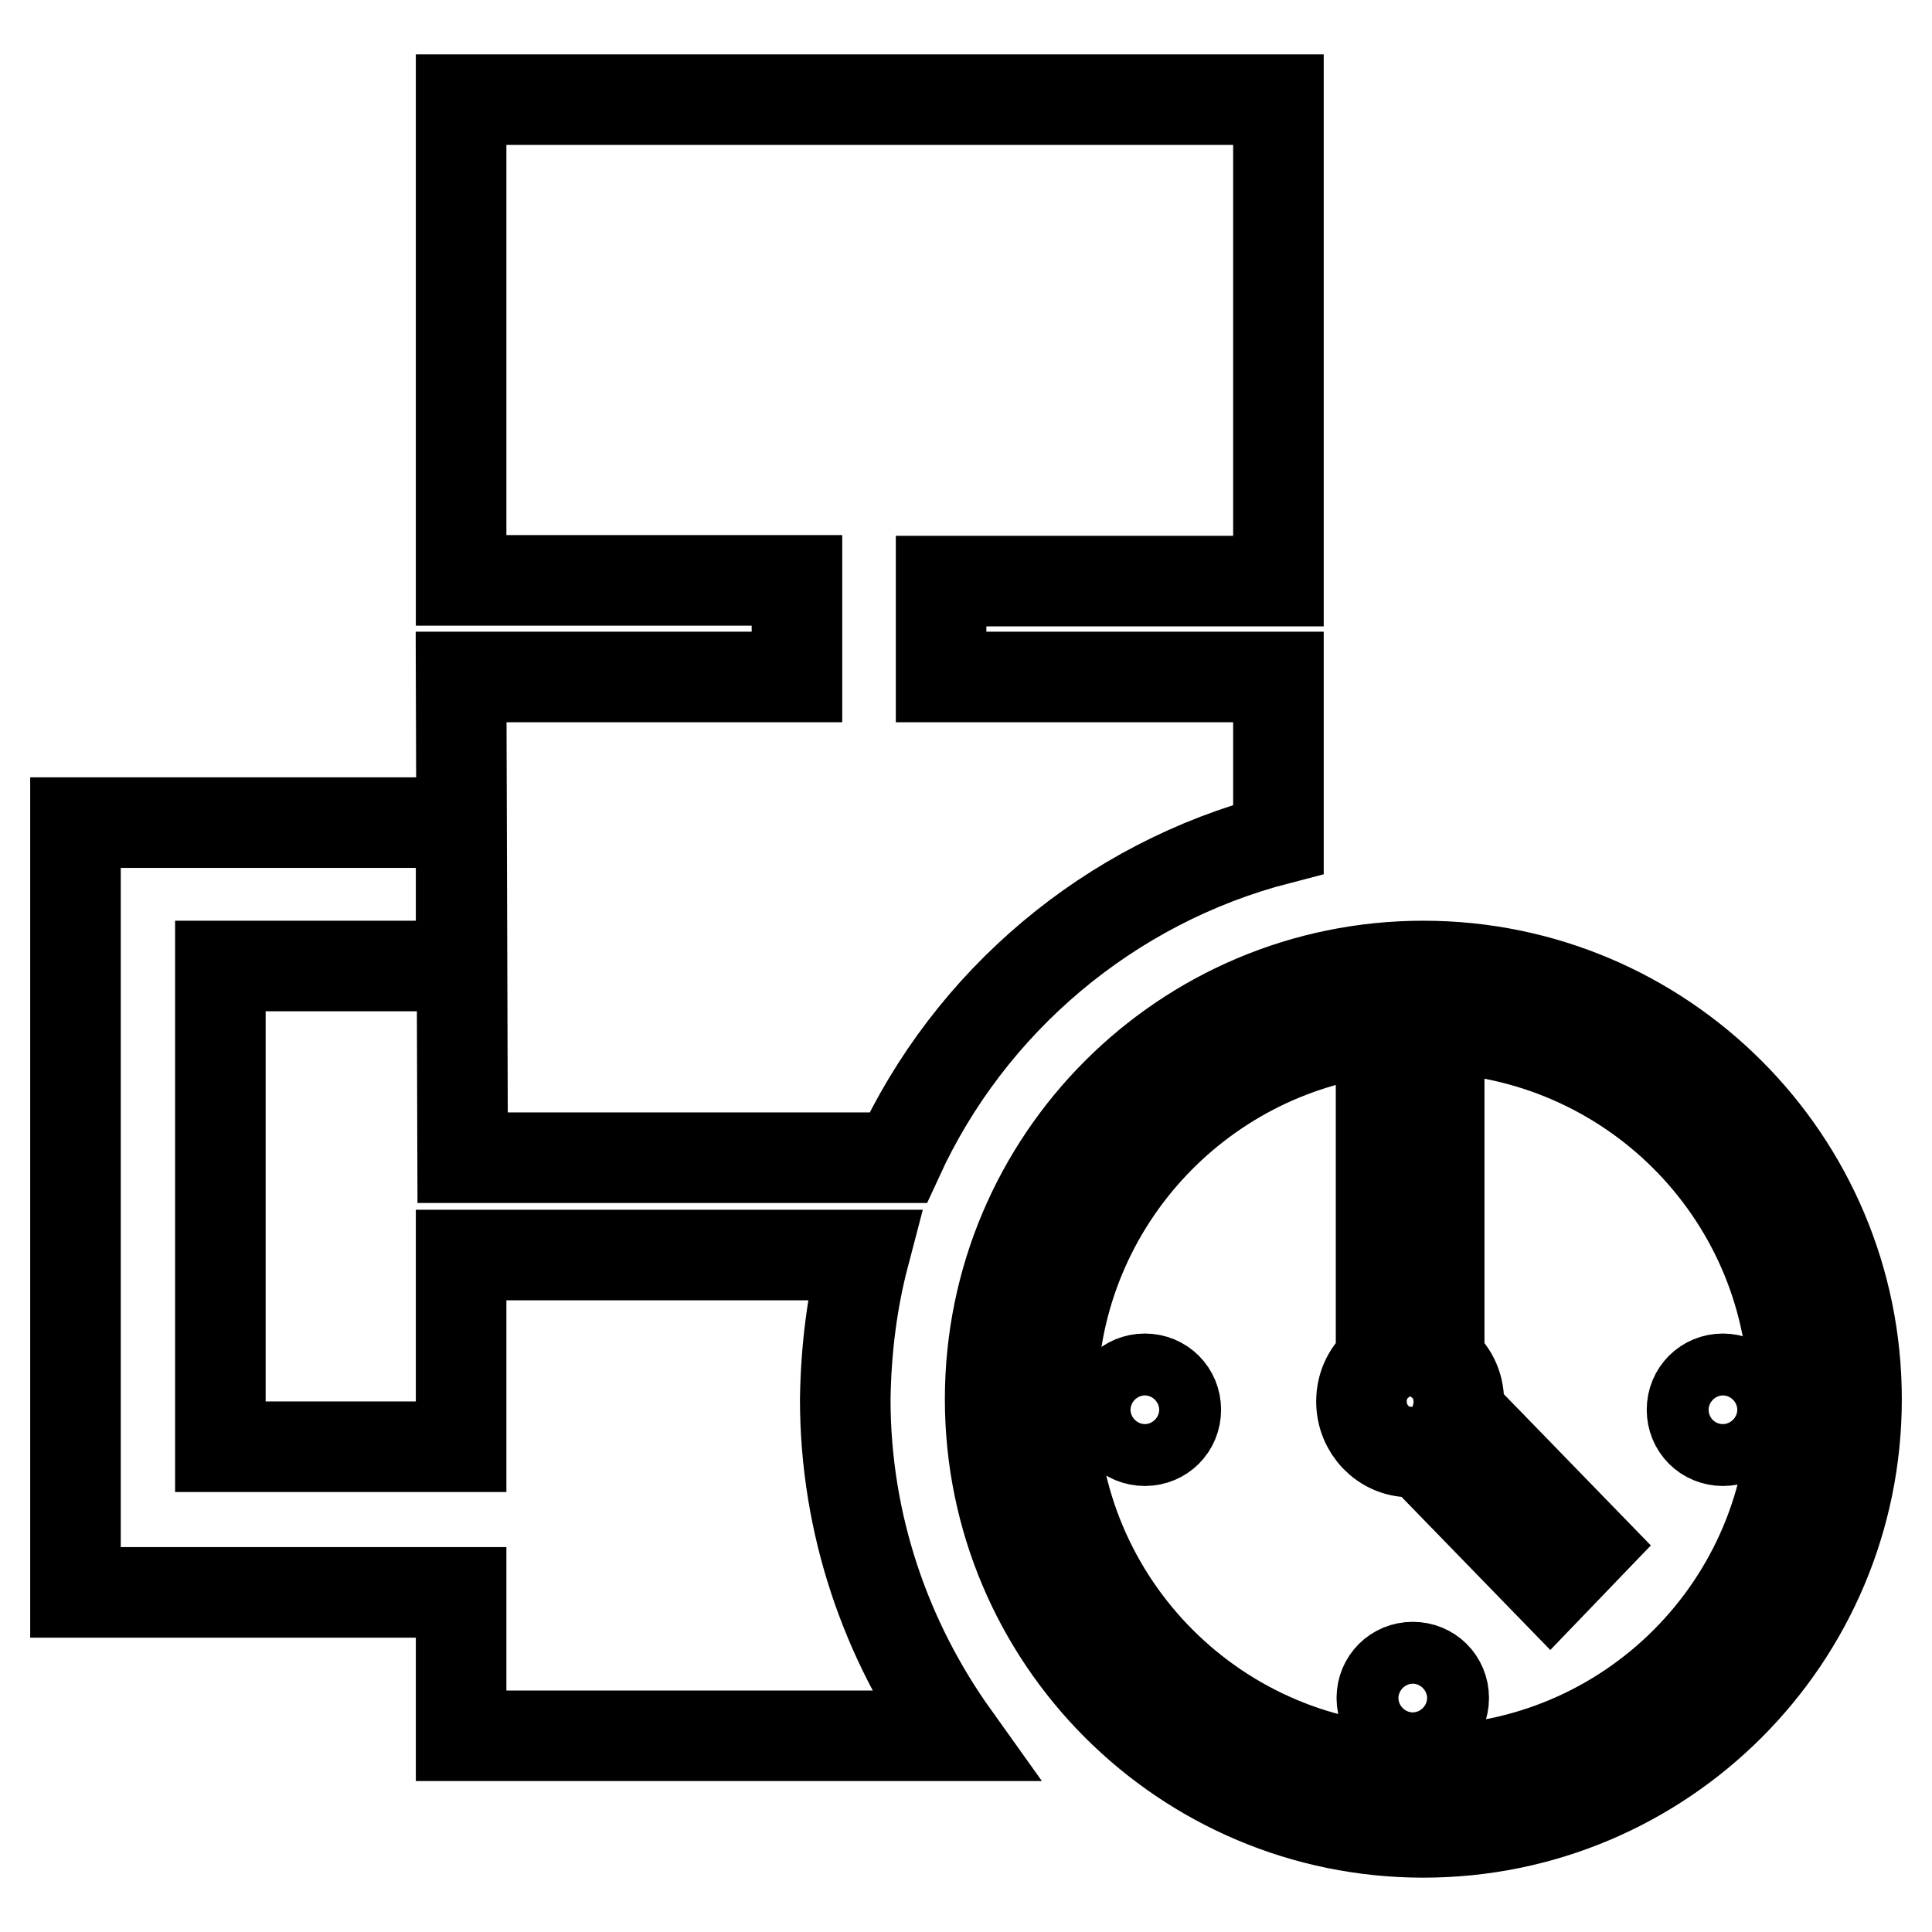 <?xml version="1.0" encoding="utf-8"?>
<!-- Svg Vector Icons : http://www.onlinewebfonts.com/icon -->
<!DOCTYPE svg PUBLIC "-//W3C//DTD SVG 1.1//EN" "http://www.w3.org/Graphics/SVG/1.1/DTD/svg11.dtd">
<svg version="1.1" xmlns="http://www.w3.org/2000/svg" xmlns:xlink="http://www.w3.org/1999/xlink" x="0px" y="0px" viewBox="0 0 256 256" enable-background="new 0 0 256 256" xml:space="preserve">
<g><g><path stroke-width="12" fill-opacity="0" stroke="#000000"  d="M114.5,166.3H61.1v25.4H29.2v-63.7h31.9V109H29.2V109H10v89.3h0v12.7h51.1V230h65.3c-9-12.6-14.4-28-14.4-44.6C112.1,178.8,112.9,172.4,114.5,166.3z M151.7,182.7c-2.3,0-4.1,1.8-4.1,4.1s1.8,4.1,4.1,4.1s4.1-1.8,4.1-4.1S154,182.7,151.7,182.7z M61.1,89.7l0.2,63.7h57.7c9.5-20.7,28-36.4,50.4-42.2V89.7h-44.7V77h44.7V13.2H61.1v63.7h44.5v12.8L61.1,89.7L61.1,89.7z M228.3,182.7c-2.3,0-4.1,1.8-4.1,4.1s1.8,4.1,4.1,4.1s4.1-1.8,4.1-4.1S230.5,182.7,228.3,182.7z M187.2,220.9c-2.3,0-4.1,1.8-4.1,4.1s1.8,4.1,4.1,4.1s4.1-1.8,4.1-4.1S189.5,220.9,187.2,220.9z M188.6,128c-31.7,0-57.4,25.7-57.4,57.4c0,31.7,25.7,57.4,57.4,57.4s57.4-25.7,57.4-57.4C246,153.7,220.3,128,188.6,128z M188.6,234.6c-27.2,0-49.2-22-49.2-49.2c0-25.3,19.1-46.1,43.6-48.9v43.9c-1.6,1.2-2.6,3.1-2.6,5.3c0,3.7,2.9,6.7,6.5,6.7c0.5,0,0.9,0,1.3-0.1l17.2,17.7l5-5.2l-17.2-17.7c0.1-0.4,0.1-0.9,0.1-1.4c0-2.2-1-4.1-2.6-5.3v-44.2c26.2,1.2,47,22.7,47,49.1C237.8,212.6,215.8,234.6,188.6,234.6z"/></g></g>
</svg>